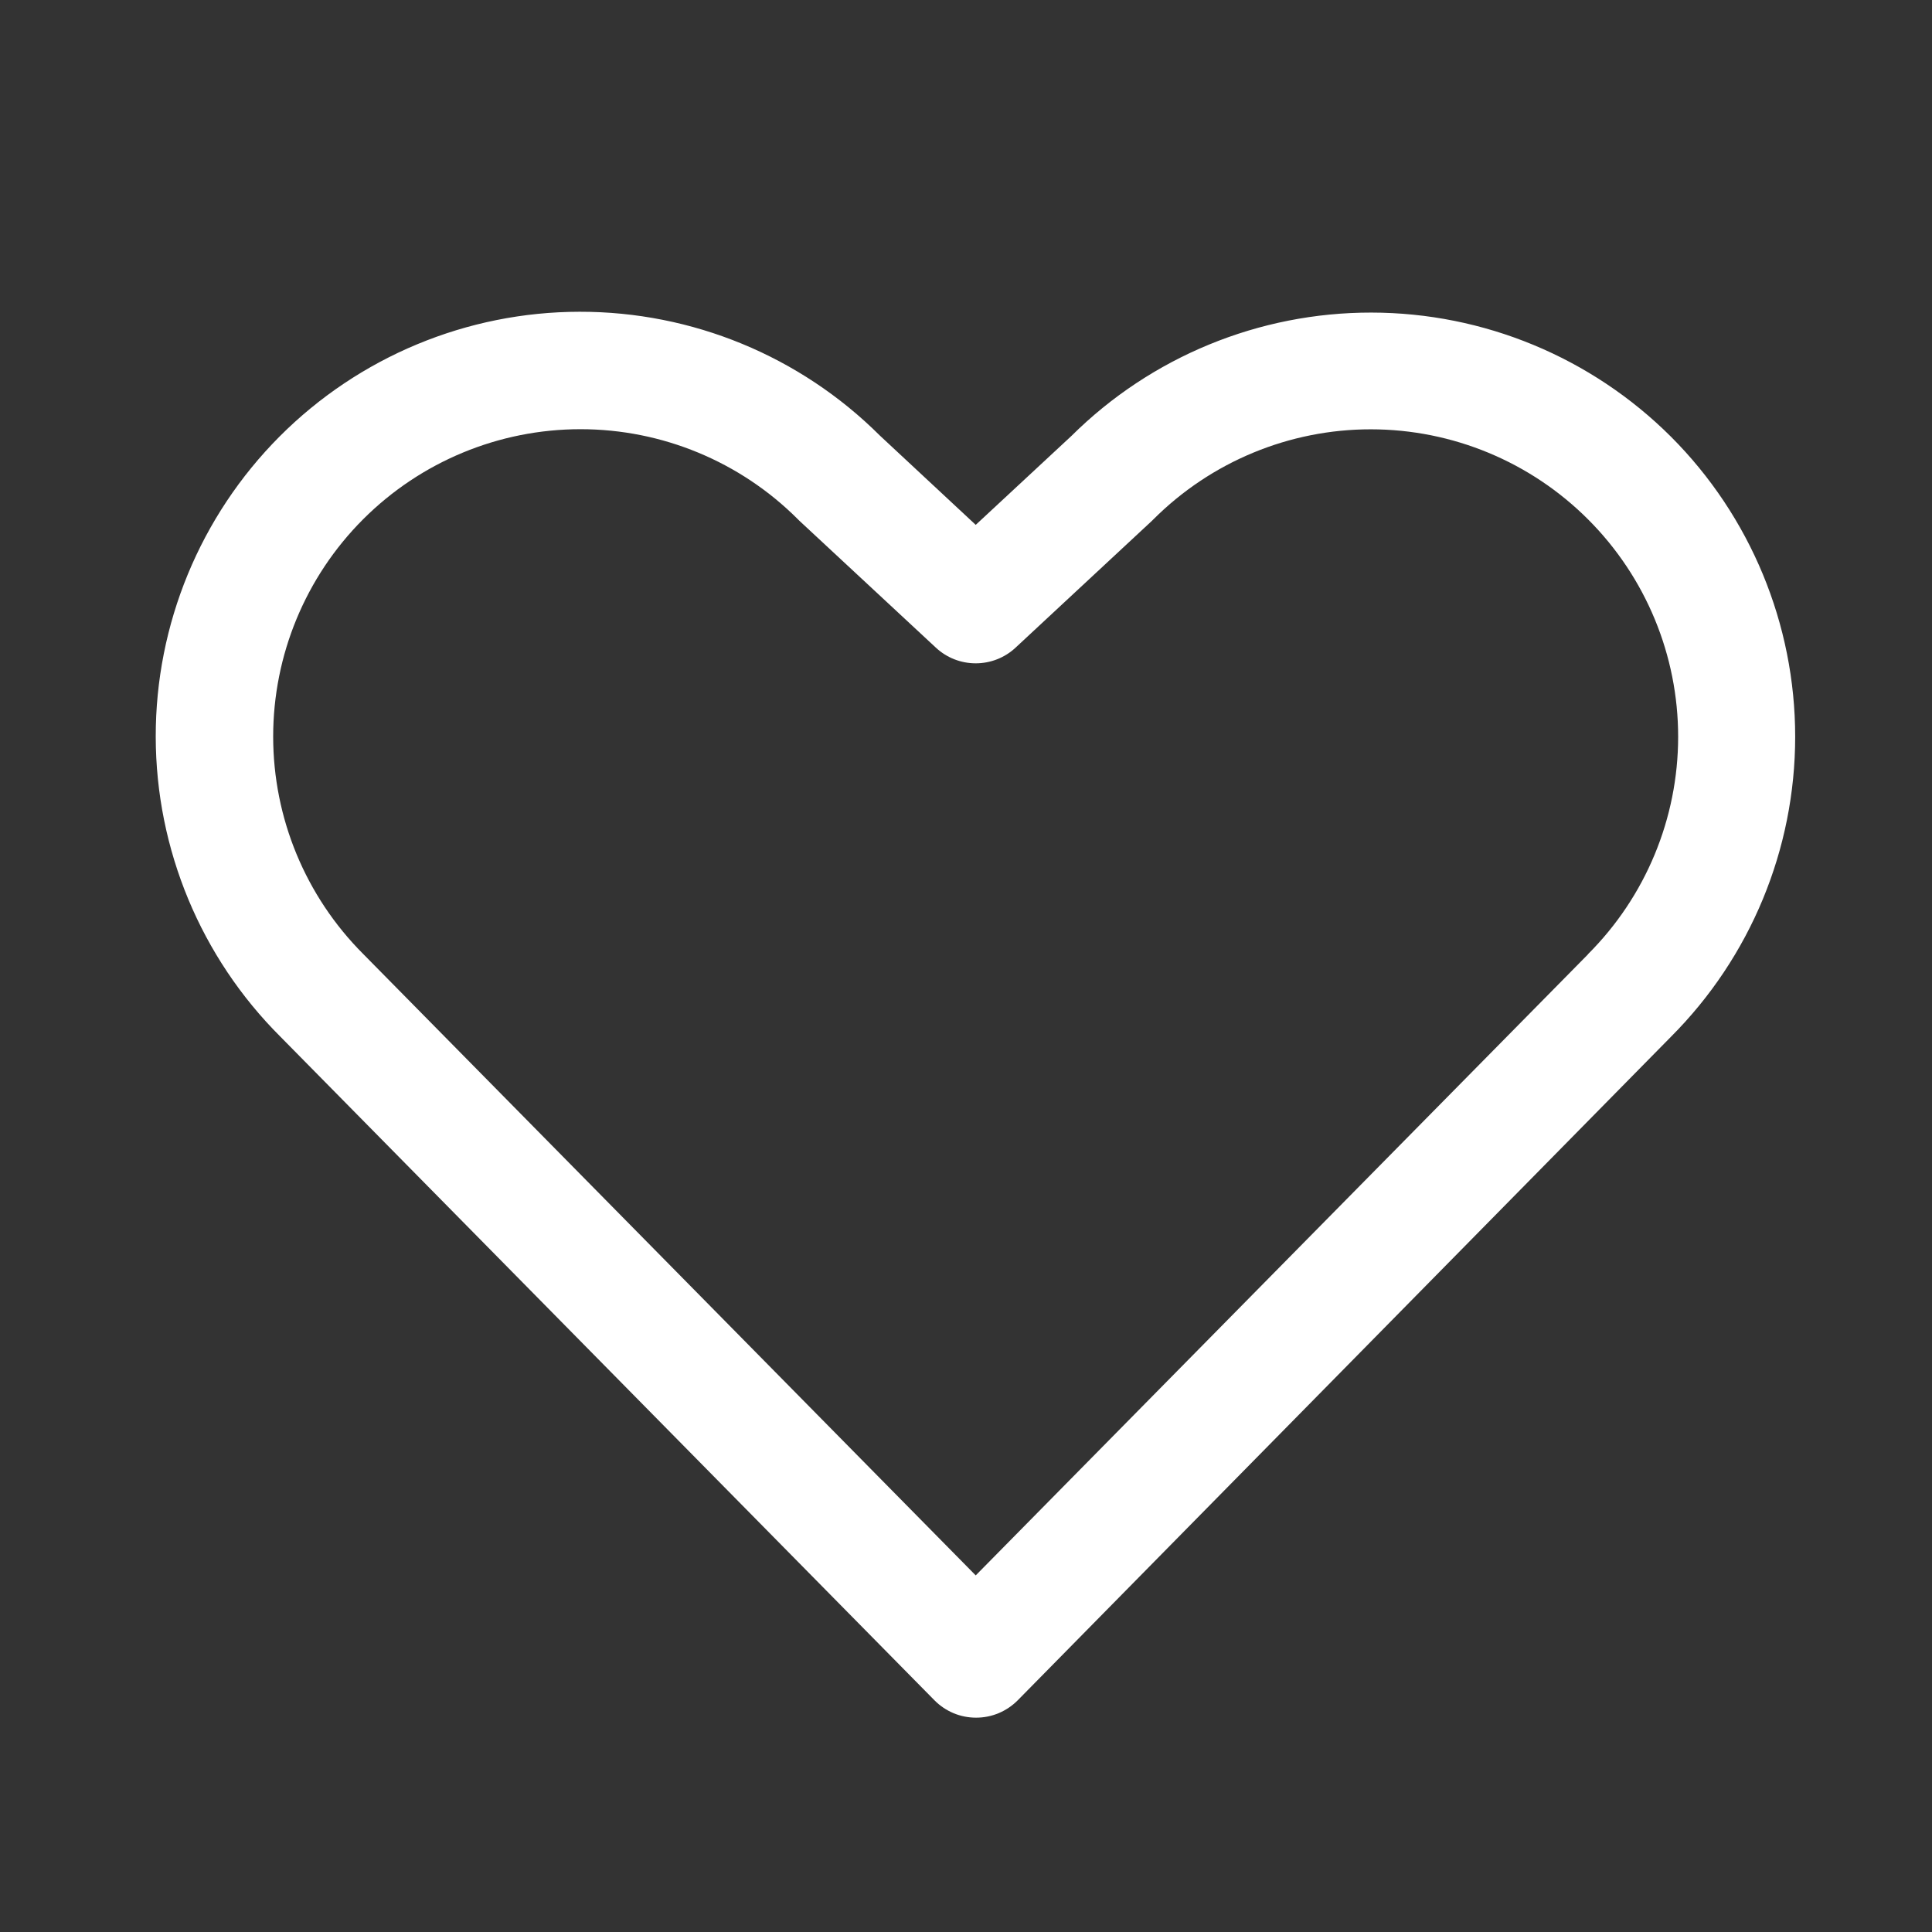 <svg width="33" height="33" viewBox="0 0 33 33" fill="none" xmlns="http://www.w3.org/2000/svg">
<rect x="0" y="0" width="33" height="33" fill="#333333" stroke="none"/>
<path d="M28.541 7.459C27.182 6.103 25.342 5.341 23.423 5.339C21.505 5.337 19.663 6.094 18.301 7.446L16.666 8.965L15.03 7.441C13.668 6.083 11.823 5.322 9.9 5.325C7.977 5.327 6.134 6.094 4.776 7.455C3.419 8.817 2.657 10.662 2.66 12.585C2.663 14.508 3.429 16.351 4.791 17.709L15.96 29.041C16.053 29.136 16.164 29.21 16.286 29.262C16.408 29.313 16.54 29.339 16.672 29.339C16.805 29.339 16.936 29.313 17.058 29.262C17.181 29.21 17.291 29.136 17.385 29.041L28.541 17.709C29.899 16.349 30.663 14.506 30.663 12.584C30.663 10.661 29.899 8.818 28.541 7.459ZM27.122 16.303L16.666 26.909L6.203 16.294C5.219 15.309 4.666 13.973 4.666 12.581C4.666 11.189 5.219 9.853 6.203 8.869C7.188 7.884 8.523 7.331 9.916 7.331C11.308 7.331 12.644 7.884 13.628 8.869L13.653 8.894L15.985 11.062C16.17 11.235 16.413 11.33 16.666 11.33C16.919 11.33 17.162 11.235 17.347 11.062L19.678 8.894L19.703 8.869C20.689 7.885 22.024 7.332 23.417 7.333C24.809 7.334 26.144 7.888 27.128 8.874C28.112 9.859 28.665 11.195 28.664 12.587C28.663 13.979 28.109 15.315 27.123 16.299L27.122 16.303Z" fill="white"/>
</svg>

